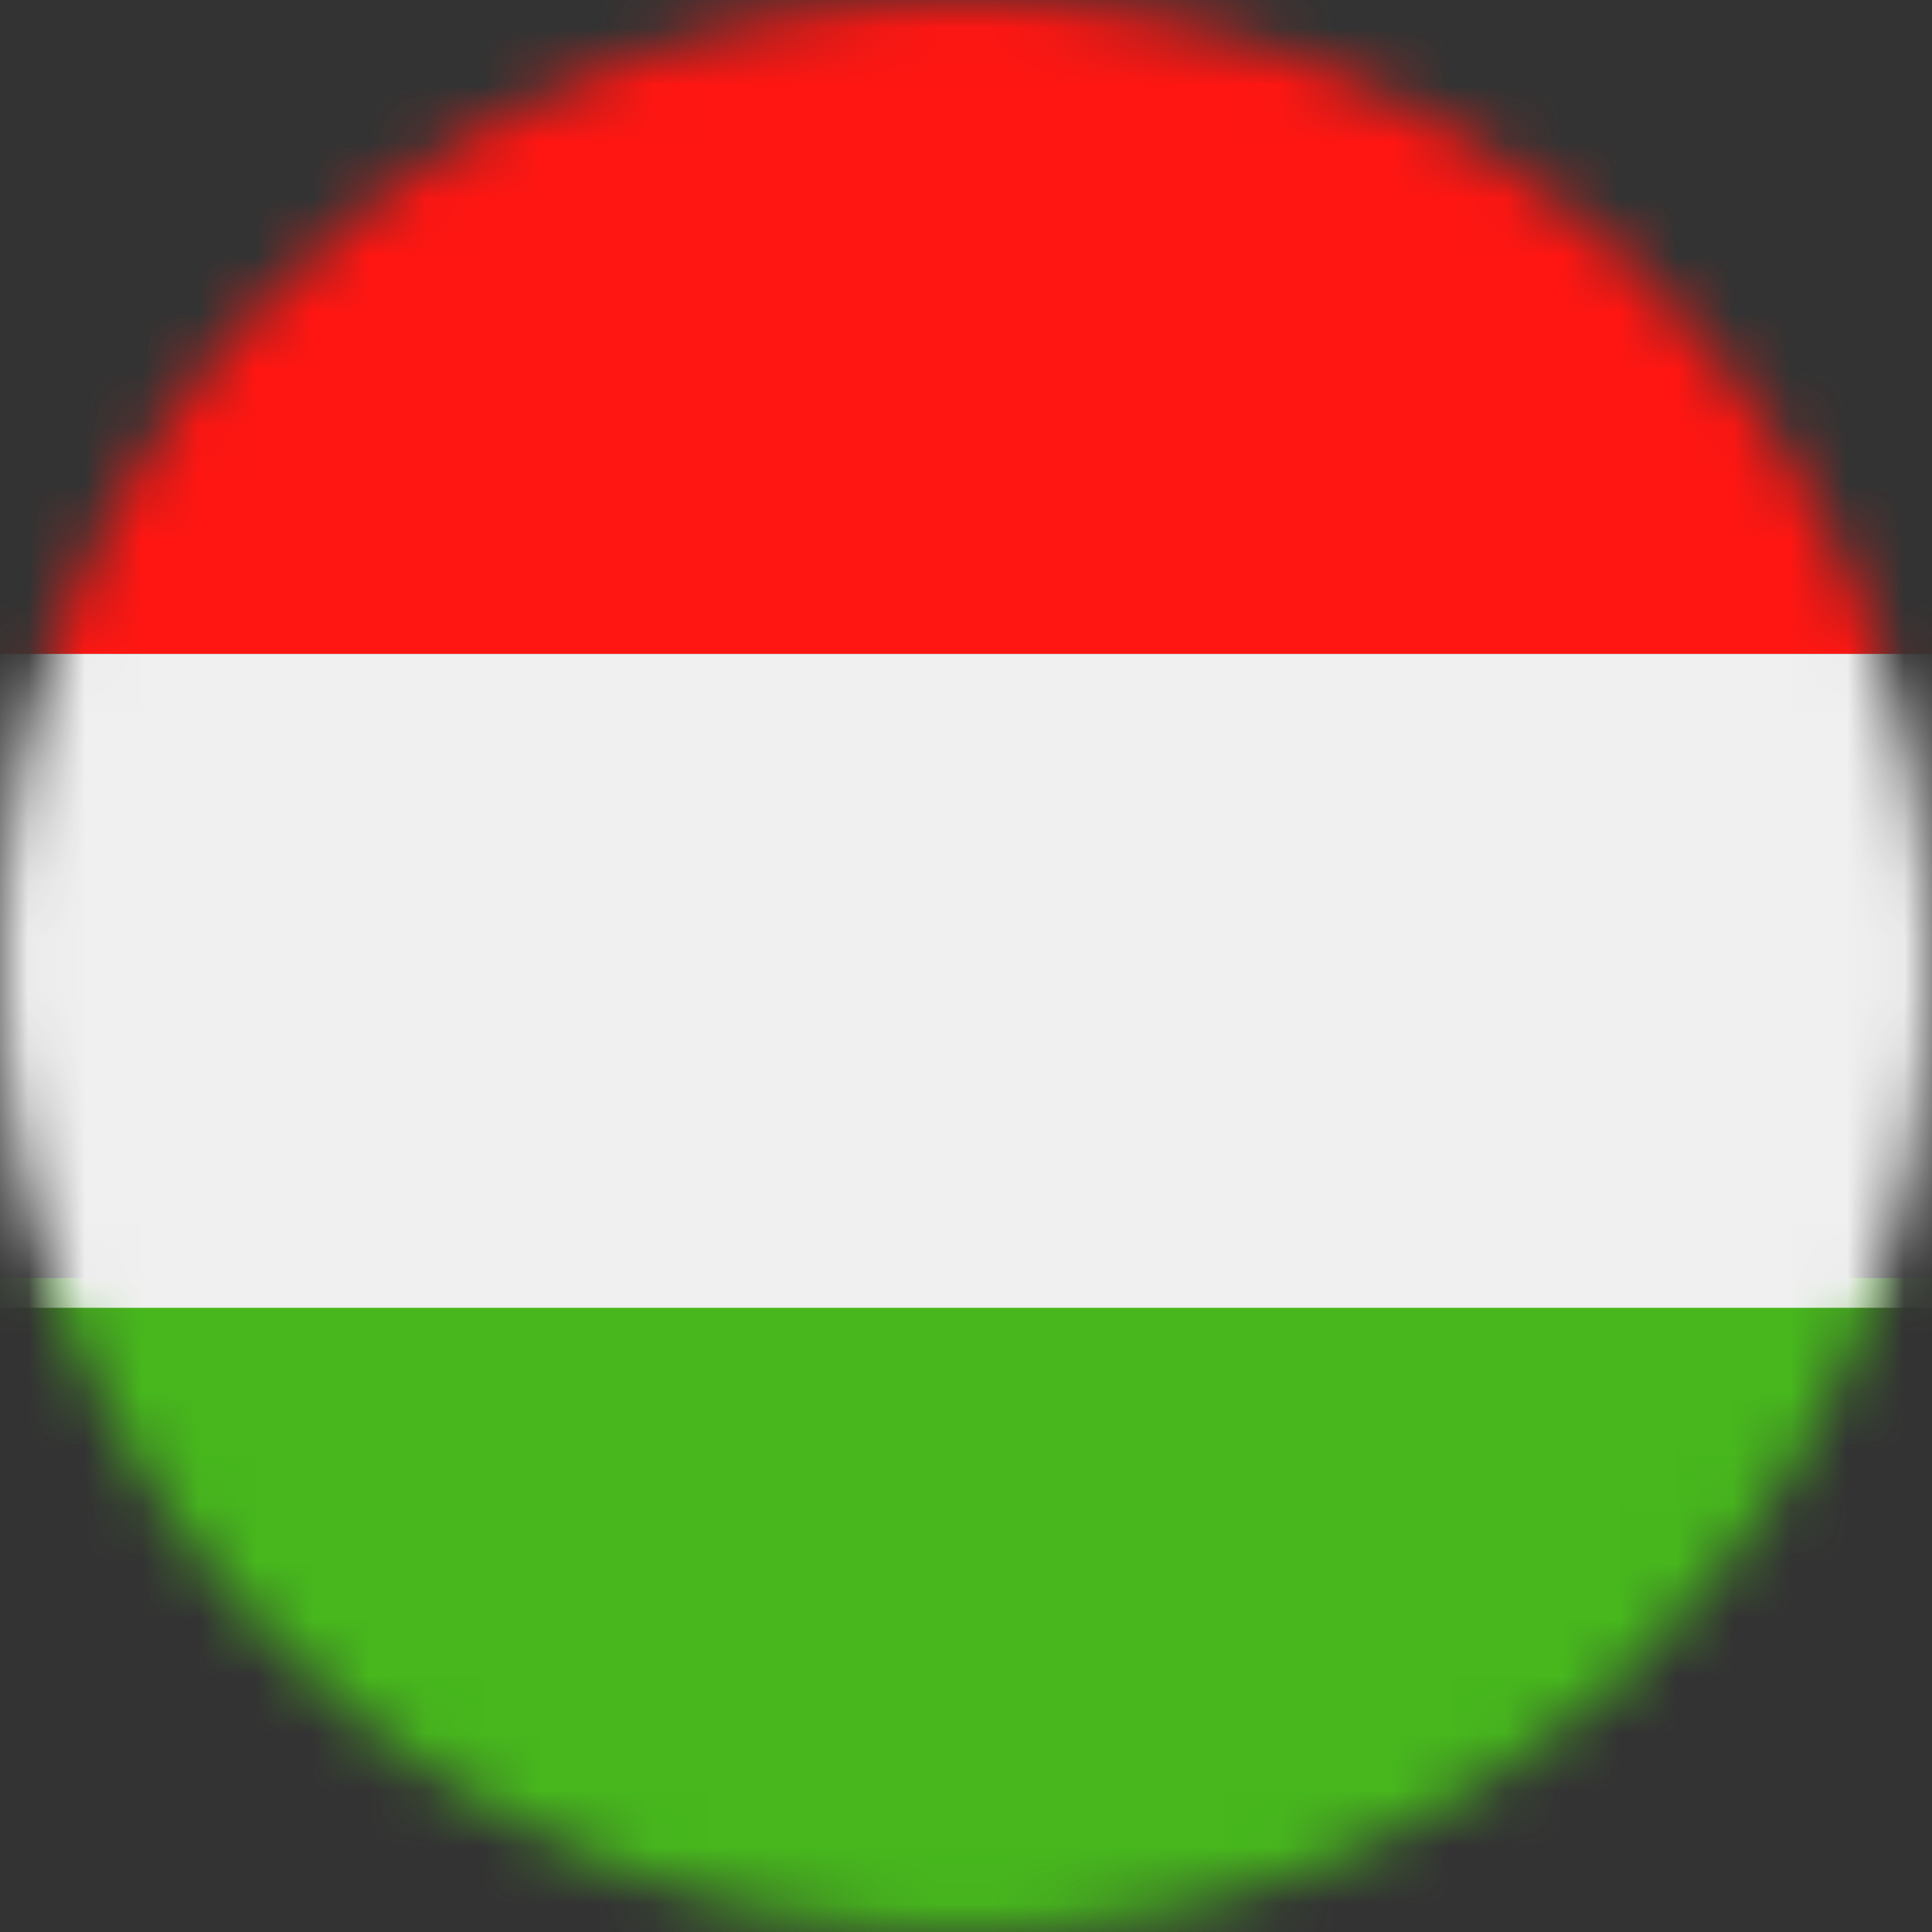<?xml version="1.0" encoding="UTF-8"?>
<svg width="34px" height="34px" viewBox="0 0 34 34" version="1.1" xmlns="http://www.w3.org/2000/svg" xmlns:xlink="http://www.w3.org/1999/xlink">
    <rect x="0" y="0" width="34" height="34" fill="#333333" stroke="none"/>
    <title>Group 5</title>
    <defs>
        <path d="M17,0 C7.612,0 0,7.611 0,17 L0,17 C0,26.389 7.612,34 17,34 L17,34 C26.389,34 34,26.389 34,17 L34,17 C34,7.611 26.389,0 17,0 Z" id="path-1"></path>
    </defs>
    <g id="Arkance---Ontwerp-Correcties-28-02-2024" stroke="none" stroke-width="1" fill="none" fill-rule="evenodd">
        <g id="1-1-2-Home---Selector" transform="translate(-1198, -676)">
            <g id="Group-2" transform="translate(360.5, 177)">
                <g id="Group-5" transform="translate(837.5, 499)">
                    <mask id="mask-2" fill="white">
                        <use xlink:href="#path-1"></use>
                    </mask>
                    <g id="Clip-2"></g>
                    <polygon id="Fill-1" fill="#47B71D" mask="url(#mask-2)" points="-8.369 34 42.892 34 42.892 22.492 -8.369 22.492"></polygon>
                    <polygon id="Fill-3" fill="#FF1612" mask="url(#mask-2)" points="-8.369 11.508 42.892 11.508 42.892 0 -8.369 0"></polygon>
                    <polygon id="Fill-4" fill="#F0F0F0" mask="url(#mask-2)" points="-8.369 23.015 42.892 23.015 42.892 11.508 -8.369 11.508"></polygon>
                </g>
            </g>
        </g>
    </g>
</svg>